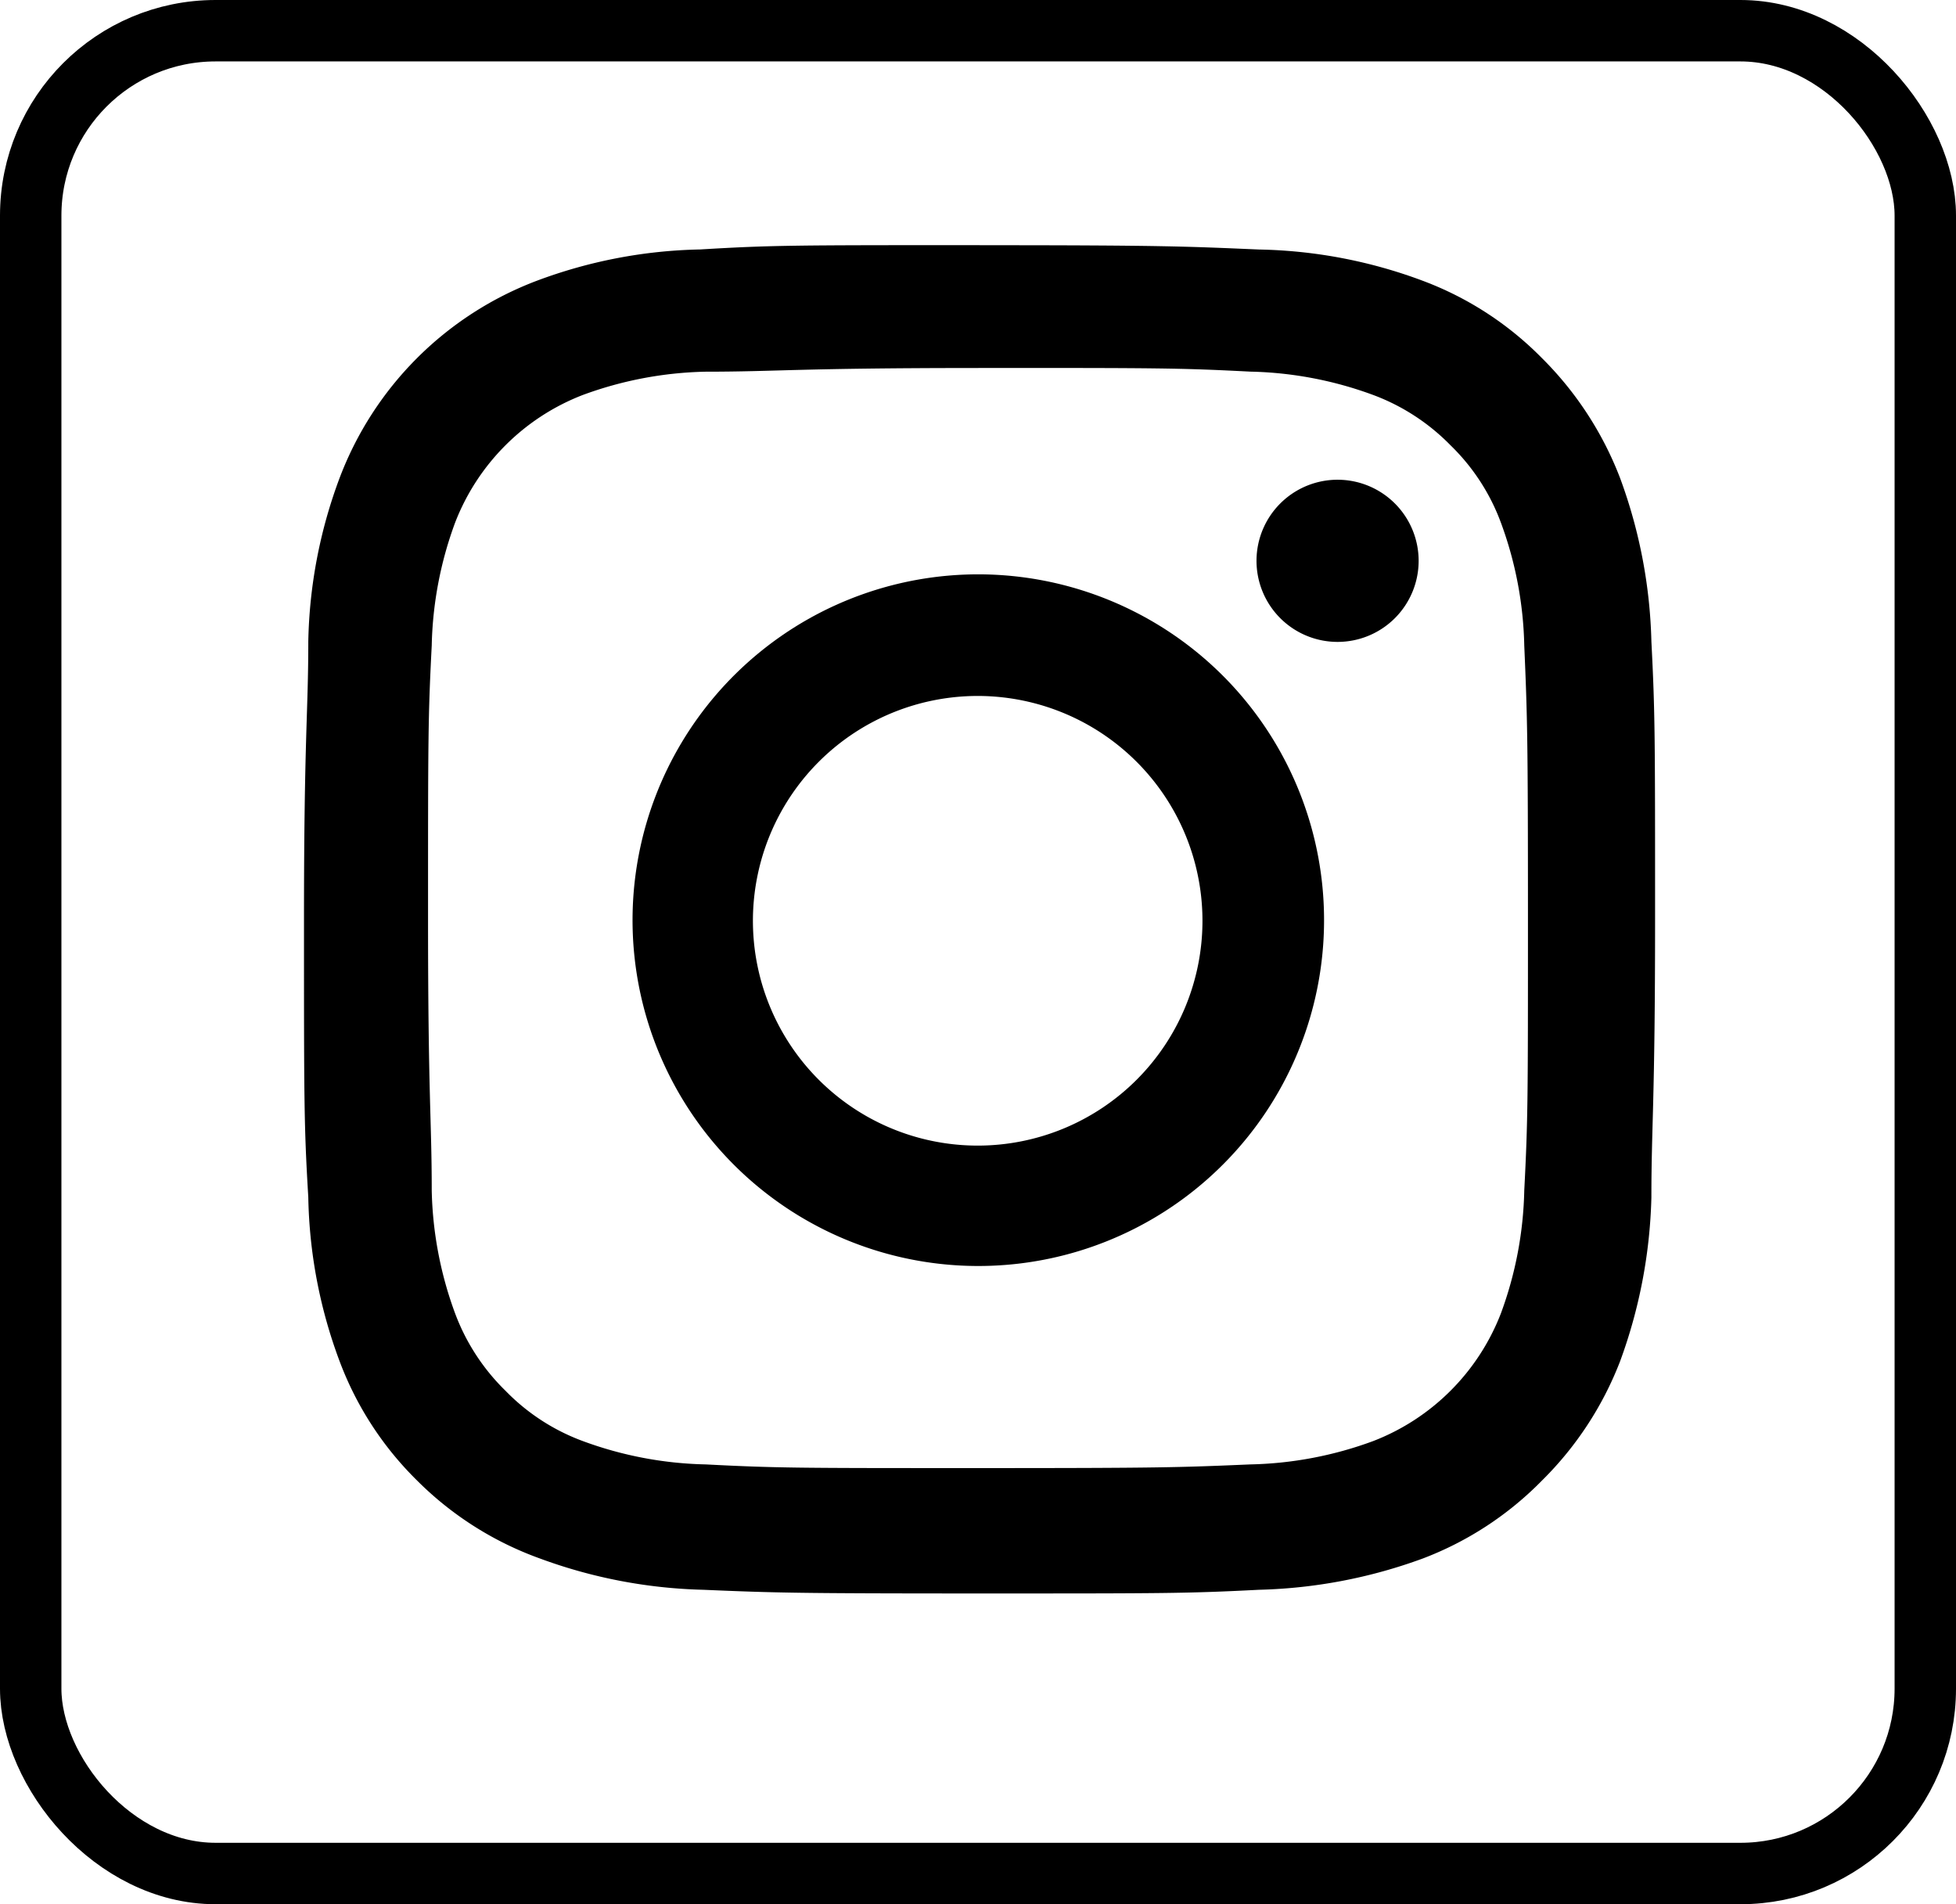 <svg xmlns="http://www.w3.org/2000/svg" width="31.85" height="31" viewBox="0 0 31.85 31">
  <g id="Group_187" data-name="Group 187" transform="translate(-1377.5 -3745)">
    <path id="Path_2656" data-name="Path 2656" d="M1177.91,3937.54c2.93,0,3.27,0,4.43.06a6.137,6.137,0,0,1,2,.38,3.438,3.438,0,0,1,1.26.82,3.391,3.391,0,0,1,.82,1.26,6.129,6.129,0,0,1,.38,2c.05,1.16.06,1.51.06,4.44s0,3.27-.06,4.43a6.13,6.13,0,0,1-.38,2,3.631,3.631,0,0,1-2.08,2.08,6.125,6.125,0,0,1-2,.38c-1.16.05-1.5.06-4.43.06s-3.28,0-4.44-.06a6.125,6.125,0,0,1-2-.38,3.391,3.391,0,0,1-1.26-.82,3.438,3.438,0,0,1-.82-1.26,6.127,6.127,0,0,1-.38-2c0-1.16-.06-1.5-.06-4.43s0-3.28.06-4.44a6.126,6.126,0,0,1,.38-2,3.631,3.631,0,0,1,2.08-2.08,6.132,6.132,0,0,1,2-.379c1.16,0,1.51-.06,4.44-.06m0-2c-3,0-3.36,0-4.53.07a8,8,0,0,0-2.66.51,5.52,5.52,0,0,0-3.21,3.21,8,8,0,0,0-.51,2.66c0,1.17-.07,1.55-.07,4.53s0,3.35.07,4.52a8,8,0,0,0,.51,2.67,5.361,5.361,0,0,0,1.26,1.94,5.423,5.423,0,0,0,2,1.27,8.246,8.246,0,0,0,2.66.51c1.17.05,1.55.06,4.53.06s3.35,0,4.52-.06a8.321,8.321,0,0,0,2.67-.51,5.4,5.4,0,0,0,1.94-1.27,5.52,5.52,0,0,0,1.27-1.939,8.307,8.307,0,0,0,.51-2.67c0-1.17.06-1.54.06-4.52s0-3.36-.06-4.53a8.235,8.235,0,0,0-.51-2.66,5.559,5.559,0,0,0-1.27-1.95,5.354,5.354,0,0,0-1.94-1.26,8.006,8.006,0,0,0-2.67-.51c-1.17-.05-1.54-.07-4.52-.07" transform="translate(215.52 -186.55)"/>
    <path id="Path_2657" data-name="Path 2657" d="M1177.91,3940.9a5.63,5.63,0,1,0,3.984,1.652,5.64,5.64,0,0,0-3.984-1.652m0,9.3a3.66,3.66,0,1,1,3.65-3.66,3.66,3.66,0,0,1-3.65,3.66" transform="translate(215.52 -186.55)"/>
    <path id="Path_2658" data-name="Path 2658" d="M1185.08,3940.68a1.32,1.32,0,1,1-1.31-1.32,1.32,1.32,0,0,1,1.31,1.32" transform="translate(215.52 -186.55)"/>
    <rect id="Rectangle_500" data-name="Rectangle 500" width="30.85" height="30" rx="3.01" transform="translate(1378 3745.5)" fill="none" stroke="#000" stroke-miterlimit="10" stroke-width="1"/>
  </g>
</svg>
